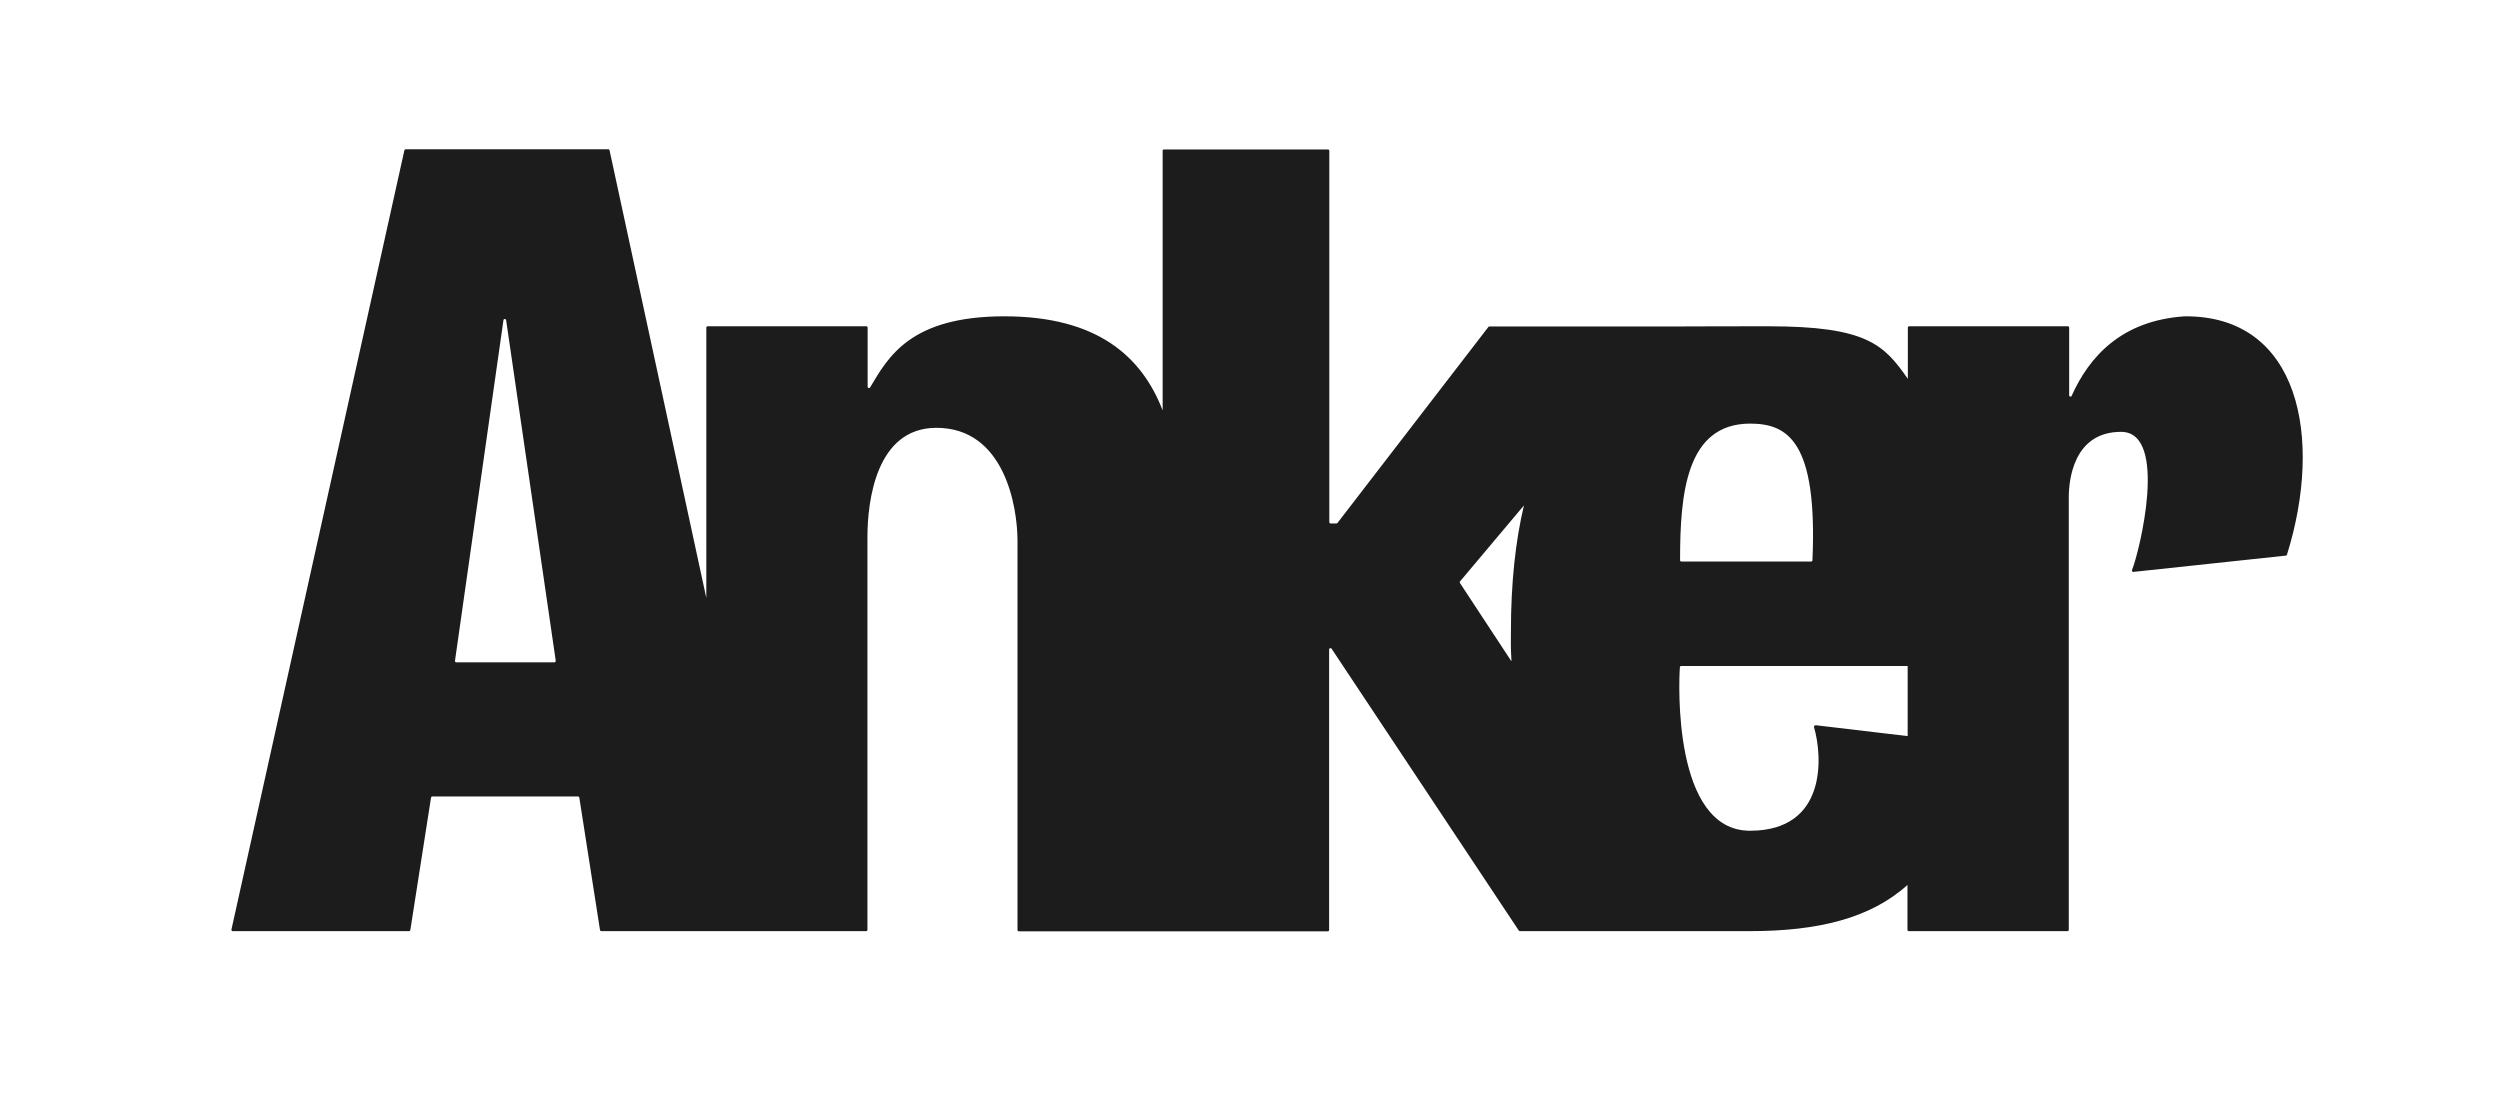 <svg width="300" height="132" viewBox="0 0 300 132" fill="none" xmlns="http://www.w3.org/2000/svg">
<path d="M262.161 37.958C254.552 38.464 250.69 42.833 248.598 47.5C248.529 47.661 248.299 47.615 248.299 47.431V39.315C248.299 39.223 248.23 39.154 248.138 39.154H229.103C229.011 39.154 228.942 39.223 228.942 39.315V45.466C226.077 41.34 223.984 39.154 212.225 39.154C209.375 39.154 204.303 39.154 200.644 39.177C200.644 39.177 200.621 39.177 200.598 39.177H178.736C178.69 39.177 178.644 39.177 178.598 39.246L160.506 62.743C160.483 62.789 160.437 62.812 160.368 62.812H159.678C159.586 62.812 159.517 62.743 159.517 62.651V18.094C159.517 18.002 159.448 17.933 159.356 17.933H139.678C139.586 17.933 139.517 18.002 139.517 18.094V49.247C137.057 42.879 131.793 37.958 120.529 37.958C109.264 37.958 106.598 42.809 104.414 46.488C104.322 46.626 104.115 46.58 104.115 46.396V39.315C104.115 39.223 104.046 39.154 103.954 39.154H84.919C84.828 39.154 84.758 39.223 84.758 39.315V71.755L73.149 18.048C73.149 17.979 73.057 17.91 72.988 17.91H48.69C48.621 17.91 48.552 17.956 48.529 18.025L27.77 111.553C27.77 111.645 27.816 111.737 27.931 111.737H49.08C49.149 111.737 49.218 111.691 49.241 111.599L51.724 95.712C51.724 95.643 51.816 95.574 51.885 95.574H69.356C69.425 95.574 69.494 95.62 69.517 95.712L72 111.599C72 111.668 72.092 111.737 72.161 111.737H103.931C104.023 111.737 104.092 111.668 104.092 111.576V64.49C104.092 60.076 105.149 51.339 112.368 51.339C120.529 51.339 122.1 60.766 122.1 64.904V111.599C122.1 111.691 122.169 111.76 122.261 111.76H159.333C159.425 111.76 159.494 111.691 159.494 111.599V77.94C159.494 77.779 159.701 77.71 159.793 77.848L182.257 111.668C182.28 111.714 182.349 111.737 182.395 111.737H201.908C205.05 111.737 207.064 111.737 209.983 111.737C218.167 111.737 224.46 110.196 228.896 106.196V111.576C228.896 111.668 228.965 111.737 229.057 111.737H248.092C248.184 111.737 248.253 111.668 248.253 111.576V59.685C248.253 57.685 248.781 51.822 254.529 51.822C260.276 51.822 256.713 66.306 255.839 68.399C255.793 68.513 255.885 68.629 256 68.629L274.299 66.674C274.368 66.674 274.414 66.628 274.437 66.559C278.804 52.581 275.977 37.843 262.138 37.958H262.161ZM66.529 79.48H54.758C54.667 79.48 54.575 79.388 54.598 79.296L60.414 38.418C60.437 38.234 60.712 38.234 60.736 38.418L66.69 79.296C66.69 79.388 66.621 79.48 66.529 79.48ZM181.283 79.223L175.195 69.962C175.149 69.893 175.172 69.824 175.195 69.778L182.873 60.651C181.862 64.904 181.31 69.916 181.31 75.825C181.283 78.426 181.333 78.193 181.379 79.342L181.283 79.223ZM210 50.833C214.529 50.833 218.115 52.949 217.494 67.226C217.494 67.318 217.425 67.387 217.333 67.387H201.77C201.678 67.387 201.609 67.318 201.609 67.226C201.609 59.271 202.322 50.833 210.023 50.833H210ZM217.862 87.044C217.747 87.044 217.655 87.136 217.678 87.251C218.713 90.769 219.264 99.689 210 99.689C200.736 99.689 201.448 81.894 201.586 80.078C201.586 79.986 201.655 79.917 201.747 79.917H228.919V88.332L217.839 87.021L217.862 87.044Z" fill="#1C1C1C"/>
</svg>
